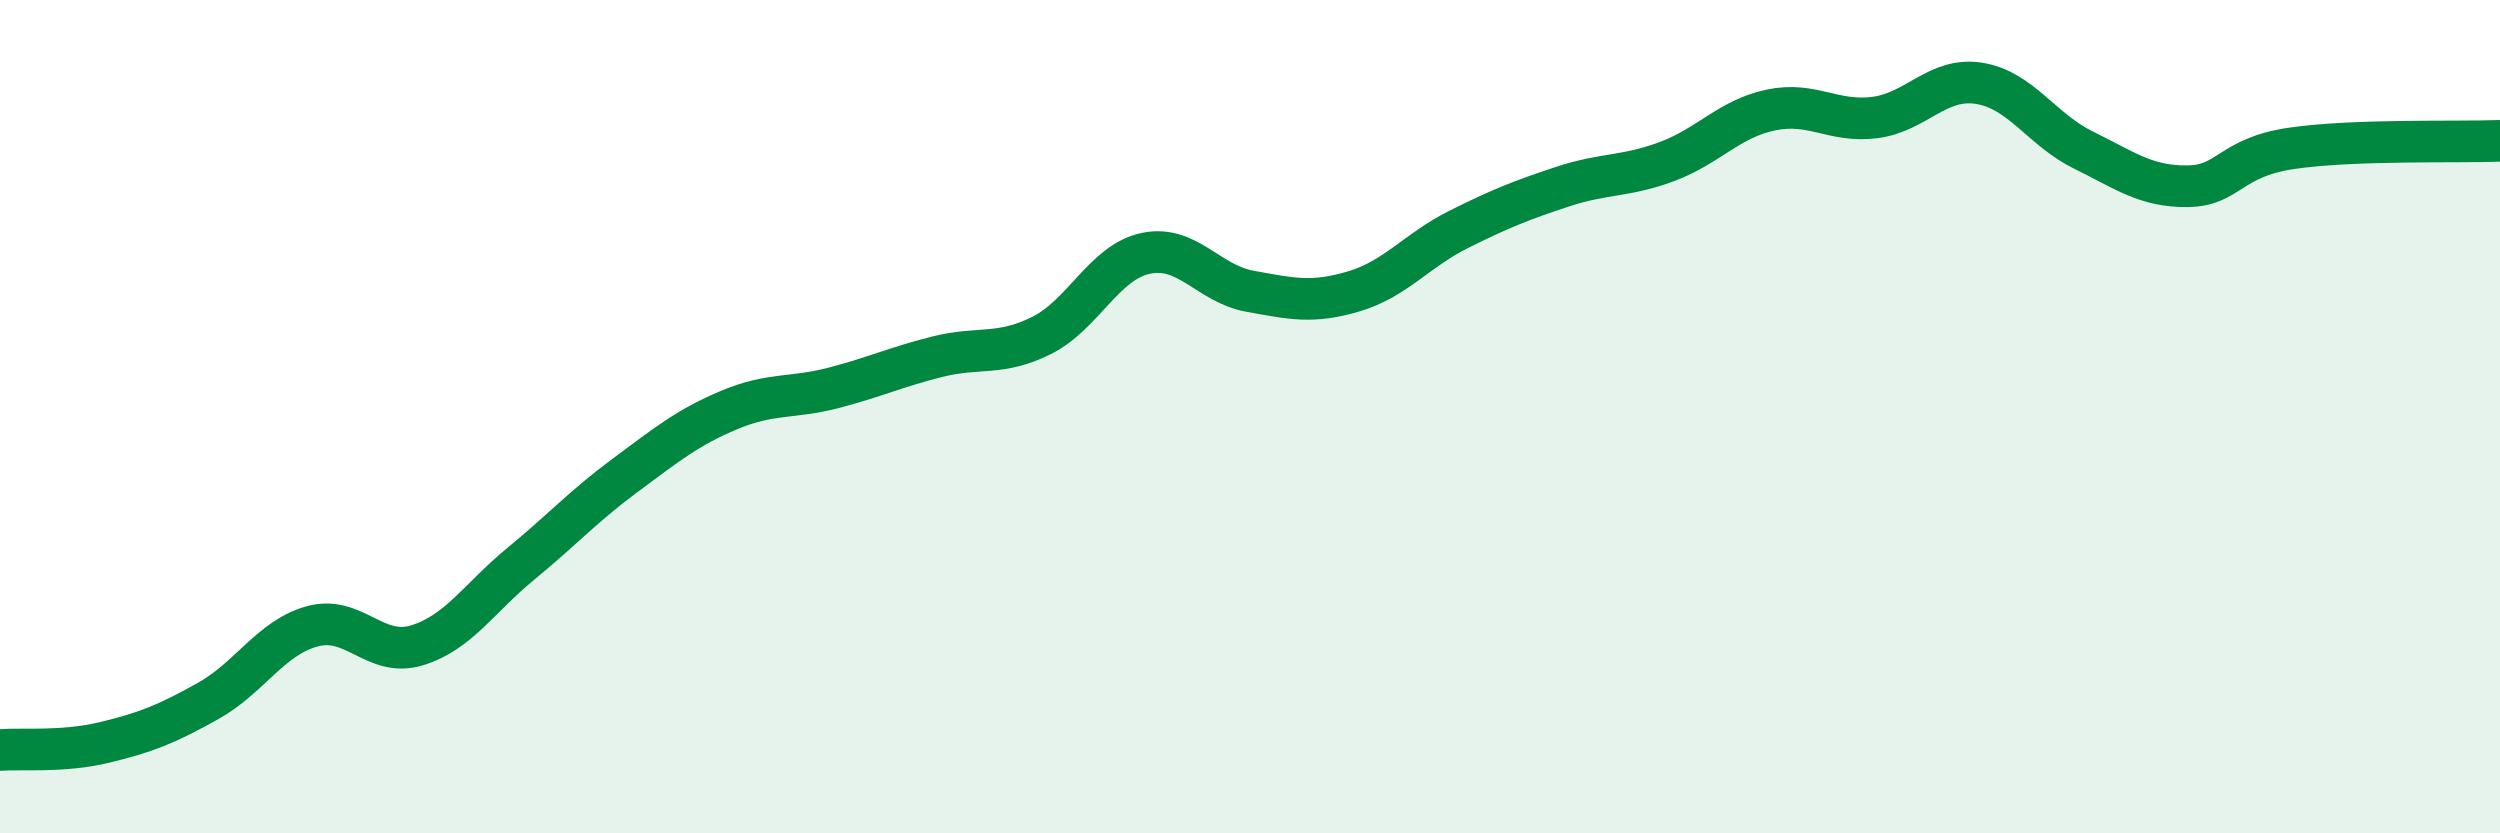 
    <svg width="60" height="20" viewBox="0 0 60 20" xmlns="http://www.w3.org/2000/svg">
      <path
        d="M 0,18 C 0.5,17.96 1.5,18.06 2.5,17.82 C 3.5,17.58 4,17.38 5,16.82 C 6,16.26 6.5,15.3 7.5,15.03 C 8.5,14.76 9,15.79 10,15.49 C 11,15.19 11.5,14.35 12.5,13.53 C 13.5,12.71 14,12.15 15,11.41 C 16,10.67 16.5,10.26 17.5,9.84 C 18.5,9.42 19,9.57 20,9.31 C 21,9.05 21.5,8.81 22.5,8.56 C 23.5,8.31 24,8.55 25,8.05 C 26,7.55 26.5,6.29 27.5,6.08 C 28.5,5.87 29,6.81 30,6.99 C 31,7.17 31.5,7.29 32.5,6.99 C 33.5,6.69 34,6.01 35,5.51 C 36,5.01 36.5,4.81 37.5,4.48 C 38.5,4.15 39,4.25 40,3.88 C 41,3.51 41.5,2.85 42.5,2.64 C 43.5,2.43 44,2.95 45,2.82 C 46,2.69 46.5,1.84 47.5,2 C 48.5,2.16 49,3.11 50,3.6 C 51,4.09 51.5,4.48 52.5,4.47 C 53.5,4.46 53.5,3.78 55,3.56 C 56.5,3.34 59,3.42 60,3.38L60 20L0 20Z"
        fill="#008740"
        opacity="0.1"
        stroke-linecap="round"
        stroke-linejoin="round"
      />
      <path
        d="M 0,18 C 0.5,17.96 1.5,18.06 2.5,17.82 C 3.5,17.58 4,17.38 5,16.82 C 6,16.26 6.5,15.3 7.5,15.03 C 8.5,14.76 9,15.79 10,15.49 C 11,15.19 11.5,14.35 12.5,13.53 C 13.5,12.71 14,12.15 15,11.41 C 16,10.67 16.5,10.26 17.5,9.84 C 18.5,9.42 19,9.57 20,9.31 C 21,9.05 21.5,8.81 22.5,8.56 C 23.5,8.31 24,8.55 25,8.05 C 26,7.55 26.5,6.29 27.5,6.08 C 28.5,5.87 29,6.81 30,6.99 C 31,7.17 31.5,7.29 32.5,6.99 C 33.5,6.69 34,6.01 35,5.51 C 36,5.01 36.5,4.81 37.5,4.48 C 38.5,4.15 39,4.25 40,3.88 C 41,3.51 41.5,2.85 42.5,2.64 C 43.5,2.43 44,2.95 45,2.82 C 46,2.69 46.5,1.84 47.5,2 C 48.5,2.16 49,3.11 50,3.6 C 51,4.09 51.5,4.48 52.5,4.47 C 53.5,4.46 53.5,3.78 55,3.56 C 56.5,3.34 59,3.42 60,3.38"
        stroke="#008740"
        stroke-width="1"
        fill="none"
        stroke-linecap="round"
        stroke-linejoin="round"
      />
    </svg>
  
